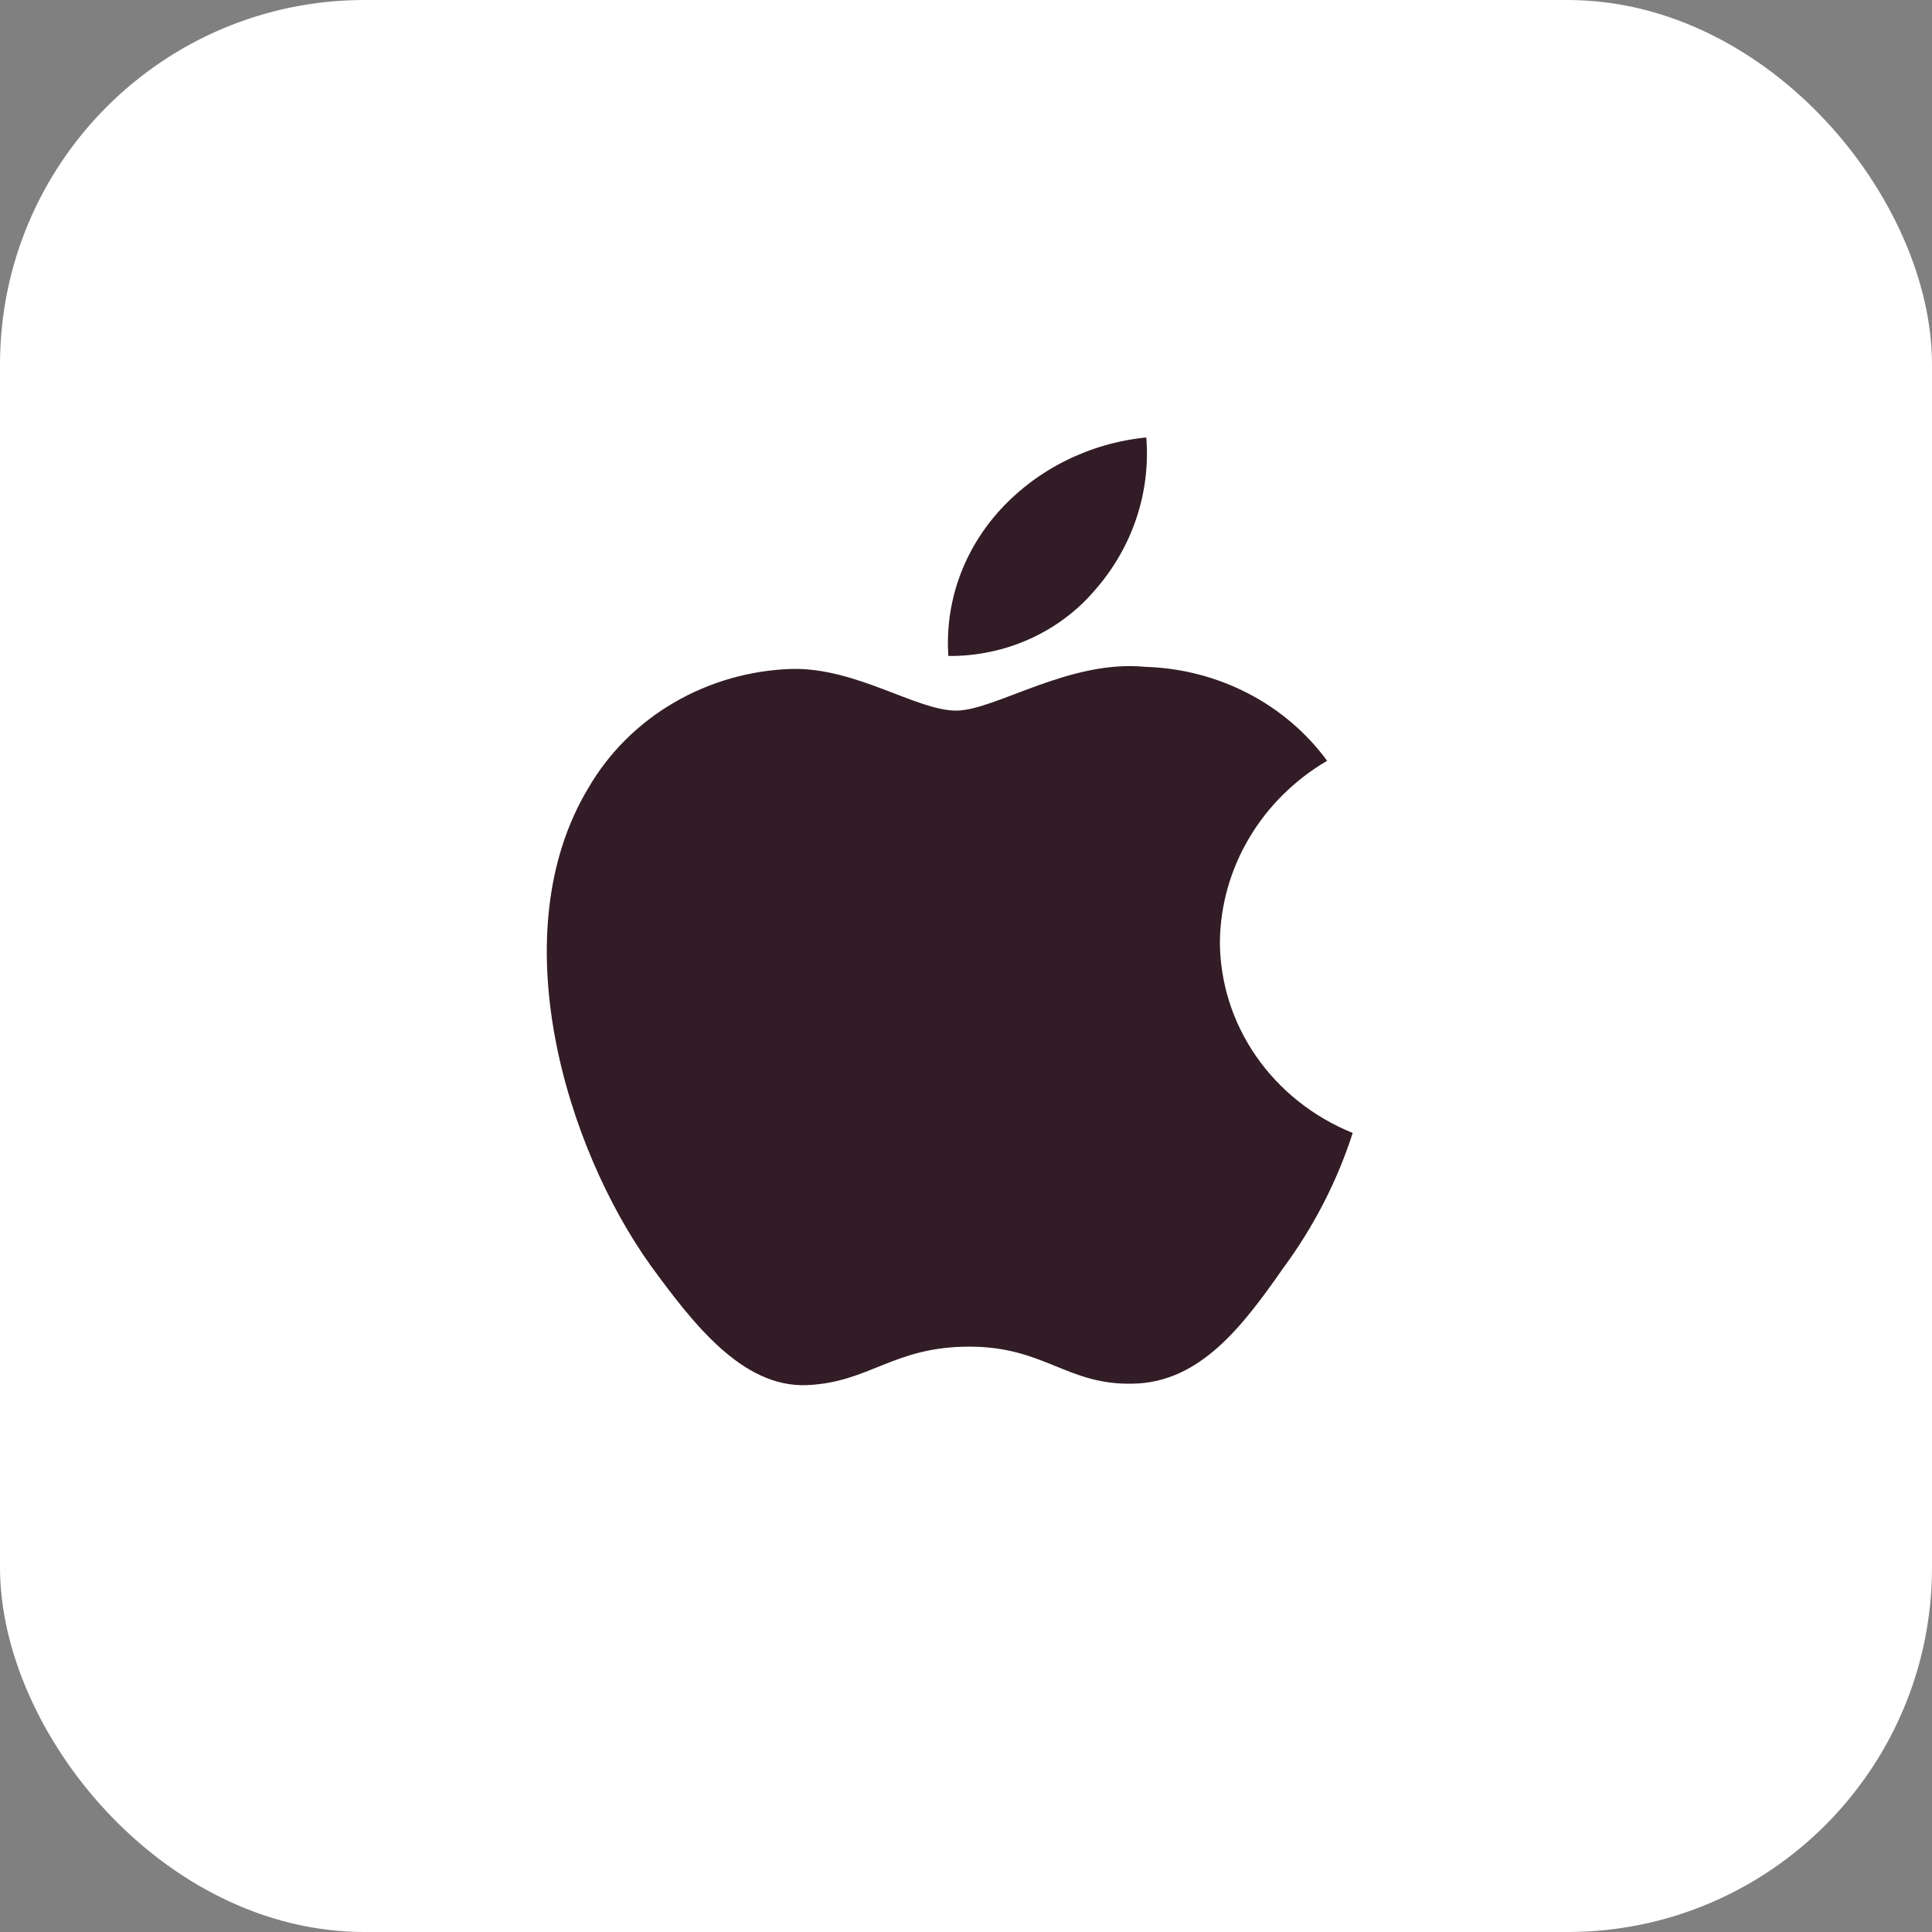 <svg width="53" height="53" viewBox="0 0 53 53" fill="none" xmlns="http://www.w3.org/2000/svg">
<rect x="0" y="0" width="53" height="53" fill="#808080" stroke="none"/>
<rect x="0.5" y="0.5" width="52" height="52" rx="9.5" fill="white" stroke="white"/>
<path d="M33.465 25.827C33.478 24.831 33.755 23.854 34.269 22.987C34.783 22.12 35.518 21.392 36.406 20.87C35.842 20.1 35.098 19.466 34.234 19.019C33.369 18.572 32.407 18.323 31.425 18.294C29.33 18.084 27.298 19.494 26.23 19.494C25.142 19.494 23.498 18.315 21.728 18.35C20.582 18.385 19.466 18.704 18.488 19.275C17.51 19.845 16.703 20.649 16.146 21.607C13.733 25.604 15.533 31.48 17.845 34.711C19.001 36.293 20.353 38.061 22.122 37.998C23.853 37.93 24.499 36.942 26.588 36.942C28.658 36.942 29.265 37.998 31.07 37.958C32.927 37.93 34.097 36.369 35.213 34.772C36.044 33.644 36.684 32.398 37.108 31.08C36.029 30.643 35.108 29.912 34.46 28.978C33.812 28.044 33.466 26.948 33.465 25.827Z" fill="#321C26"/>
<path d="M30.055 16.168C31.068 15.004 31.567 13.509 31.446 12C29.899 12.155 28.47 12.863 27.443 13.981C26.942 14.528 26.557 15.164 26.312 15.852C26.067 16.541 25.967 17.269 26.016 17.995C26.79 18.002 27.555 17.842 28.255 17.525C28.955 17.209 29.57 16.744 30.055 16.168Z" fill="#321C26"/>
</svg>
